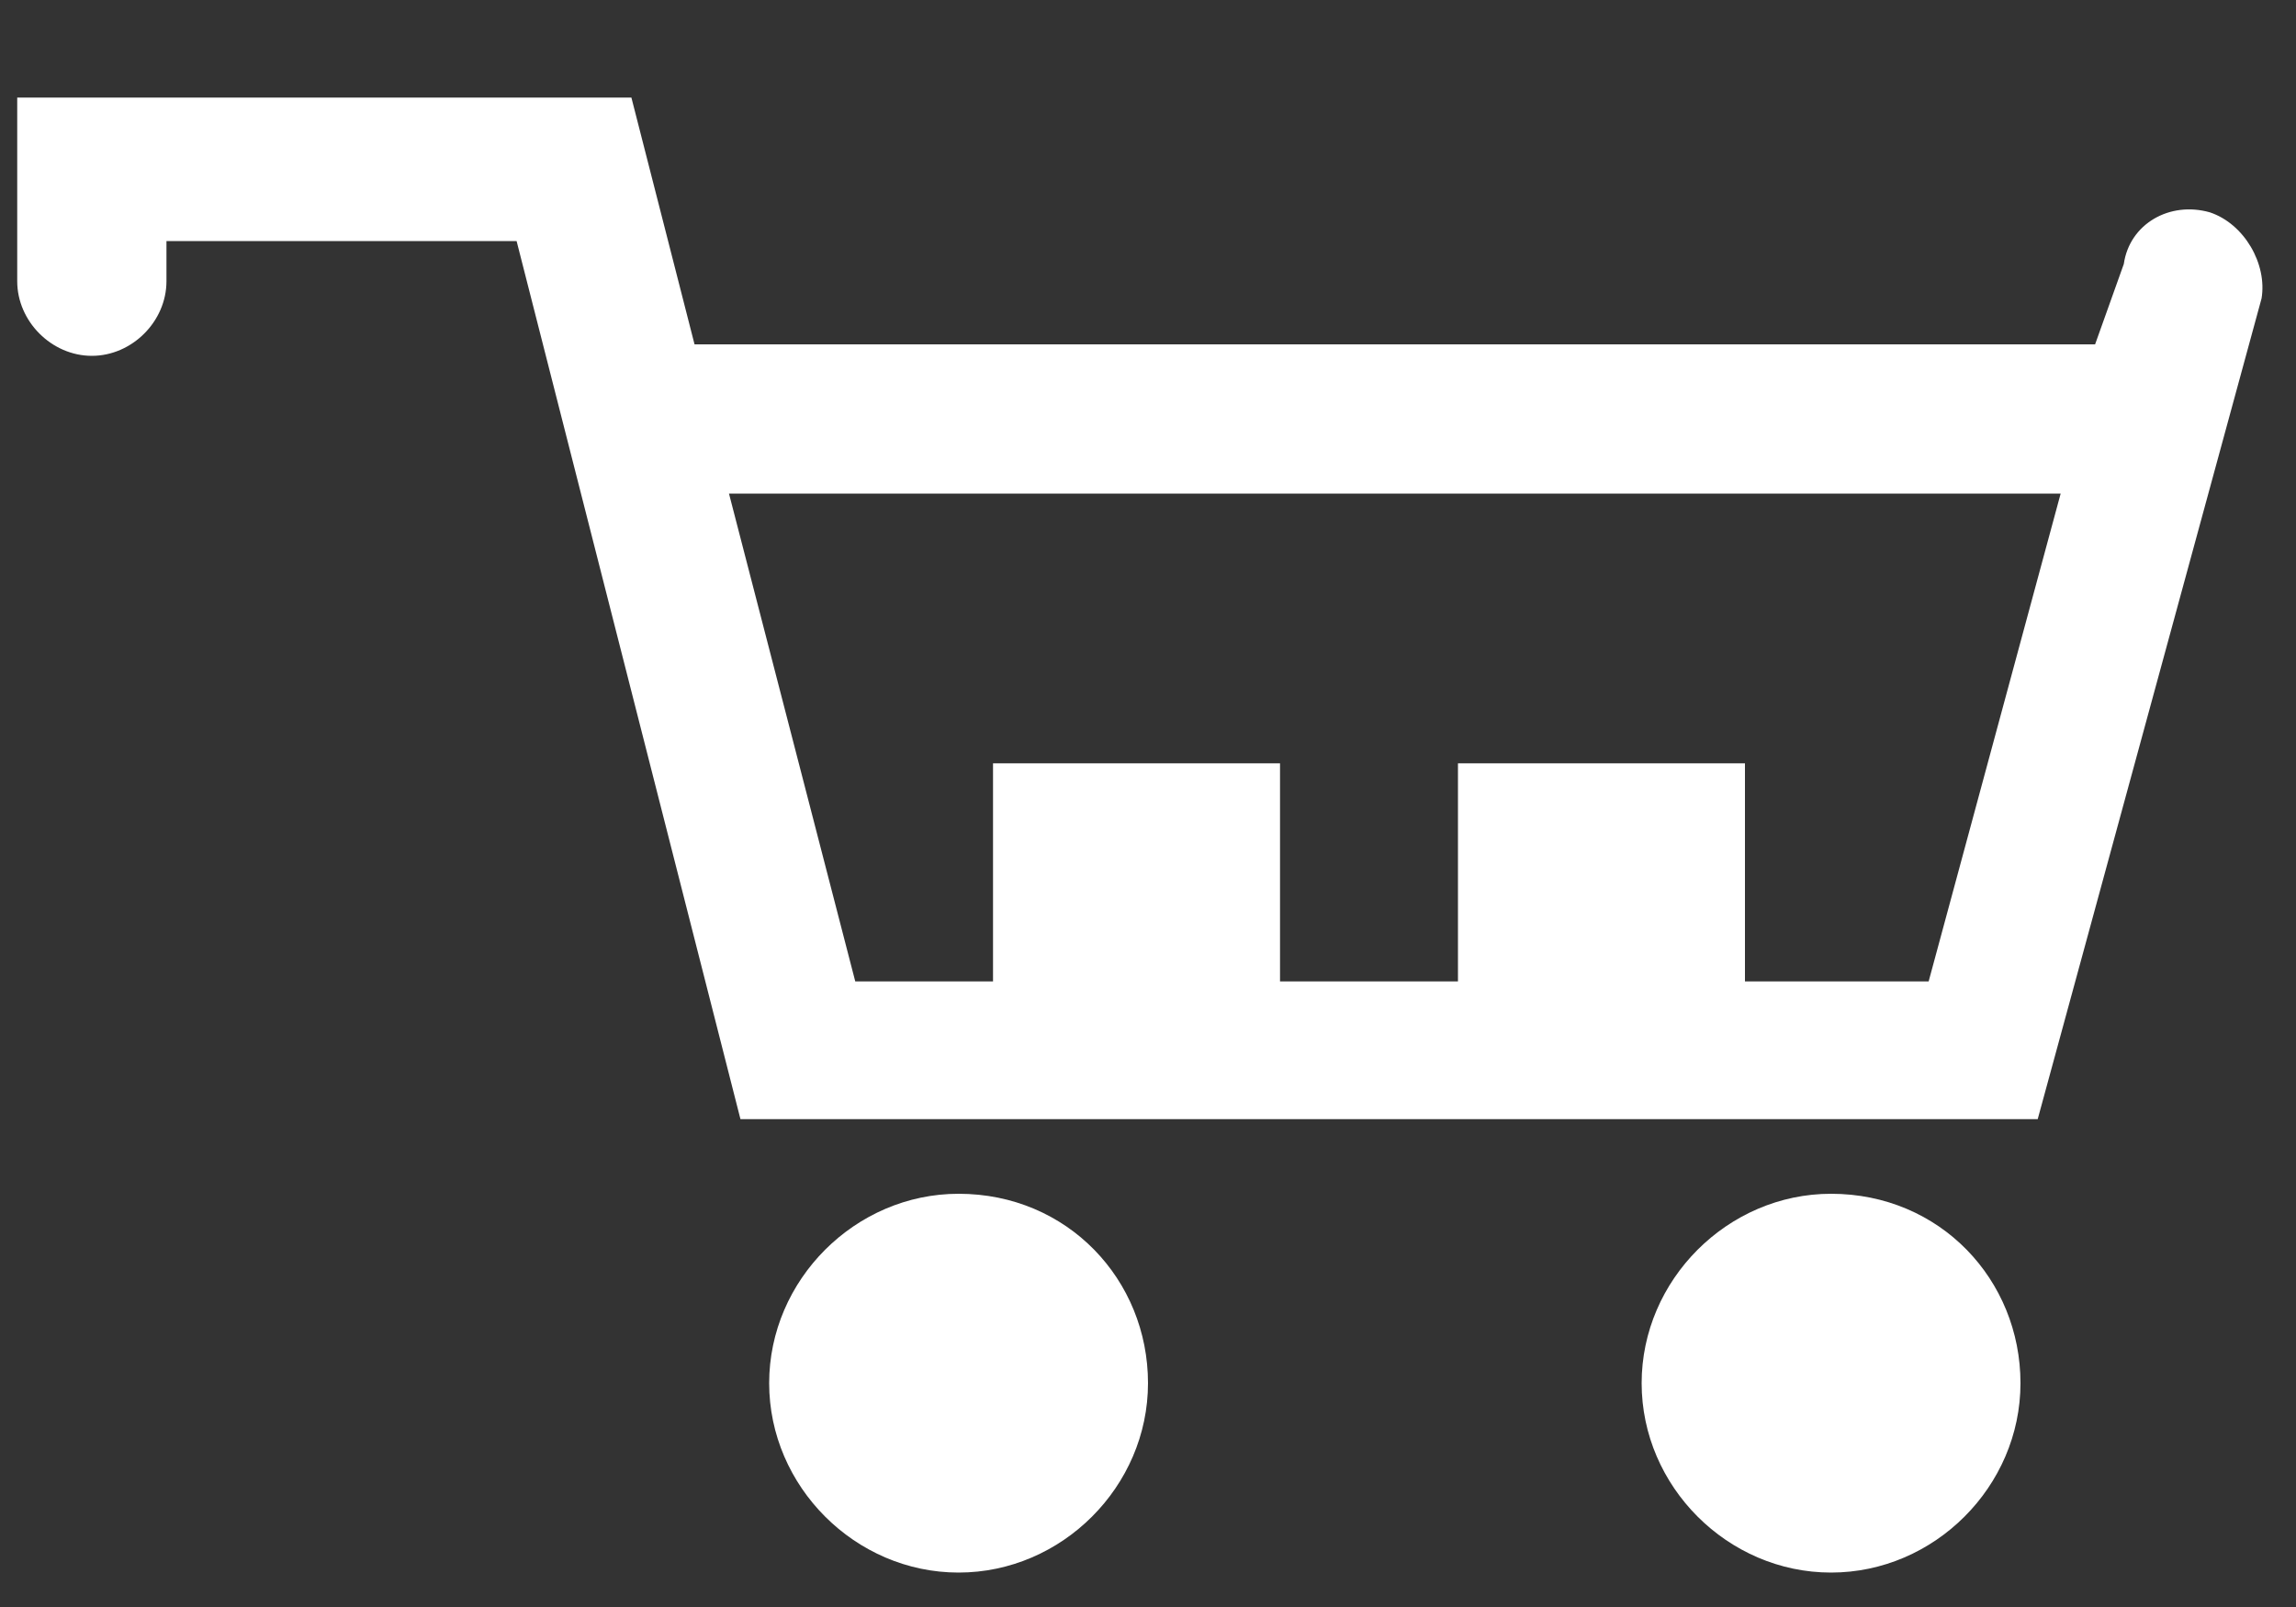 <?xml version="1.0" encoding="utf-8"?>
<!-- Generator: Adobe Illustrator 21.0.0, SVG Export Plug-In . SVG Version: 6.00 Build 0)  -->
<svg version="1.1" id="圖層_1" xmlns="http://www.w3.org/2000/svg" xmlns:xlink="http://www.w3.org/1999/xlink" x="0px" y="0px"
	 width="40px" height="28px" viewBox="0 0 40 28" enable-background="new 0 0 40 28" xml:space="preserve">
<rect x="0" y="0" width="40" height="28" fill="#333333" stroke="none"/>
<path fill="#FFFFFF" d="M38.5,3.7c-0.7-0.2-1.4,0.2-1.5,0.9L36.5,6H12.1c0,0,0,0,0,0l-1.1-4.3H0.3v3.2c0,0.7,0.6,1.3,1.3,1.3
	s1.3-0.6,1.3-1.3V4.2H9l3.9,15.3h22.6l3.9-14.3C39.5,4.6,39.1,3.9,38.5,3.7z M33.6,17.1h-3.2v-3.8h-5v3.8h-3.1v-3.8h-5v3.8h-2.4
	l-2.2-8.5h23.2L33.6,17.1z M20,24.1c0,1.8-1.5,3.3-3.3,3.3c-1.8,0-3.3-1.5-3.3-3.3c0-1.8,1.5-3.3,3.3-3.3C18.6,20.8,20,22.3,20,24.1
	z M35.2,24.1c0,1.8-1.5,3.3-3.3,3.3c-1.8,0-3.3-1.5-3.3-3.3c0-1.8,1.5-3.3,3.3-3.3C33.8,20.8,35.2,22.3,35.2,24.1z"/>
</svg>
